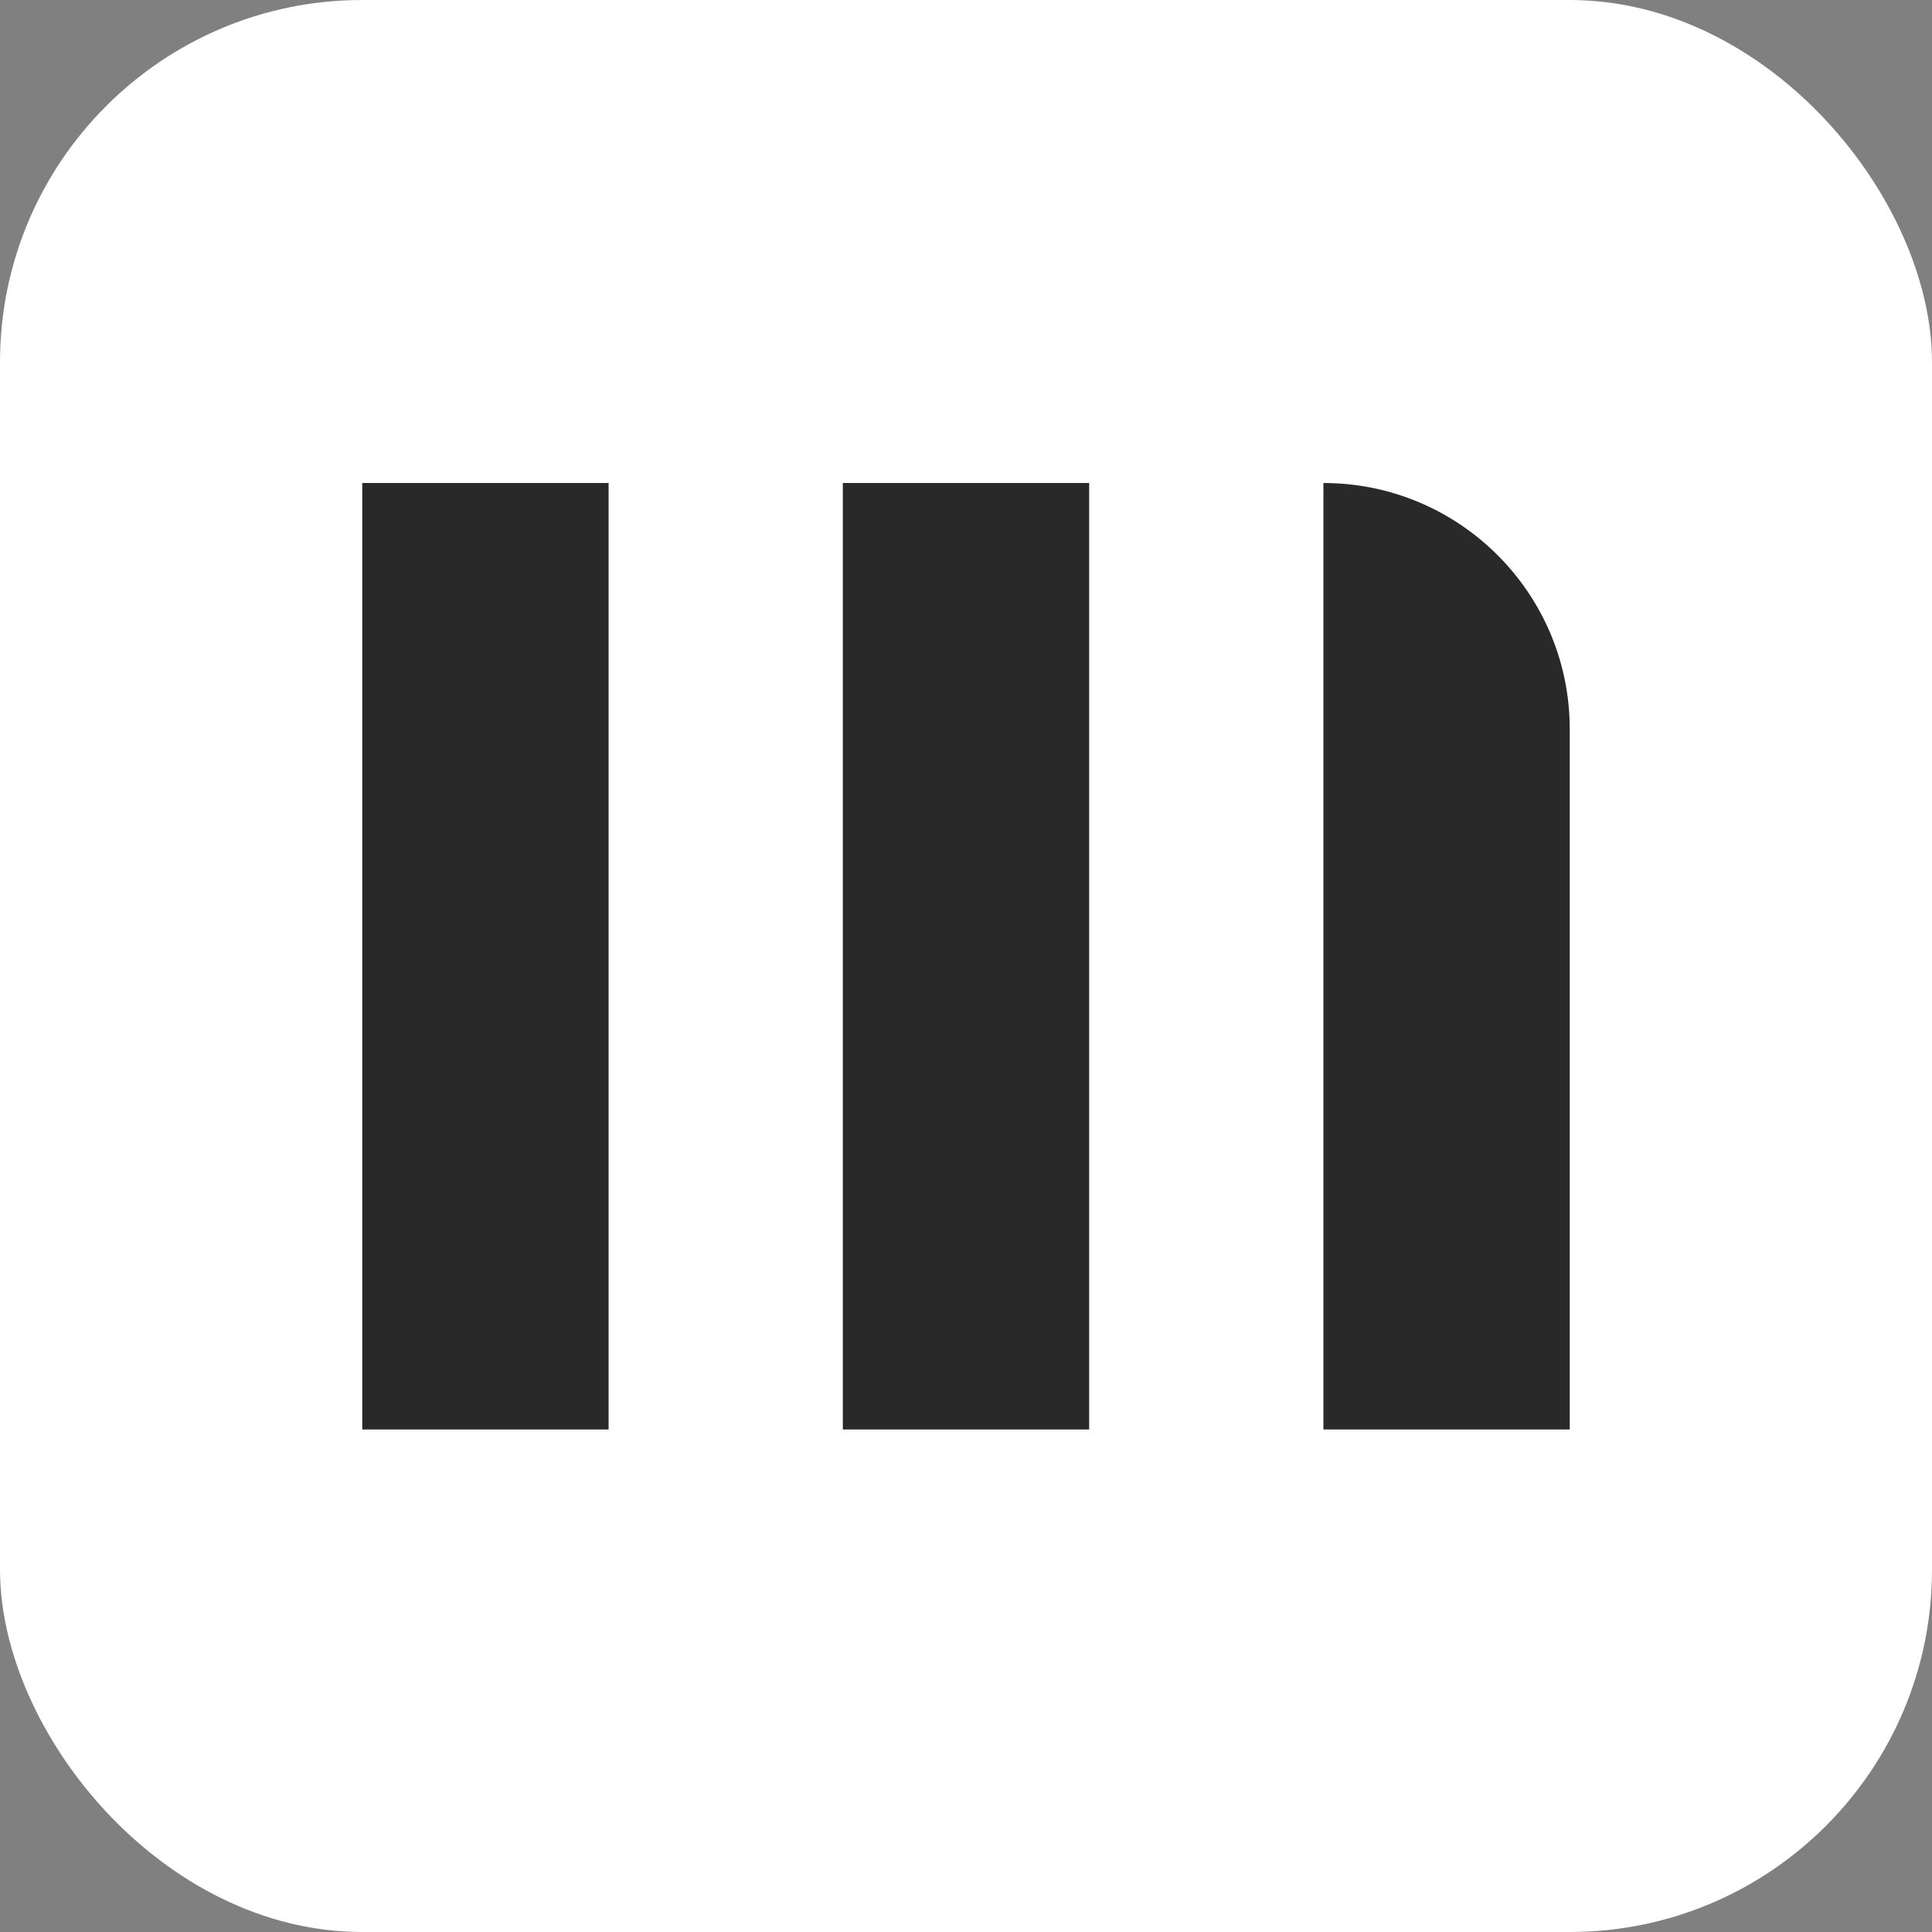 <svg width="128" height="128" viewBox="0 0 128 128" fill="none" xmlns="http://www.w3.org/2000/svg">
<rect x="0" y="0" width="128" height="128" fill="#808080" stroke="none"/>
<rect width="128" height="128" rx="24" fill="white"/>
<path d="M72.16 32H55.84V94.707H72.16V32Z" fill="#292929"/>
<path d="M87.68 32.001C96.688 32.001 104 39.308 104 48.309V94.708H87.68V32.001Z" fill="#292929"/>
<path d="M40.321 32H24V94.707H40.321V32Z" fill="#292929"/>
</svg>
